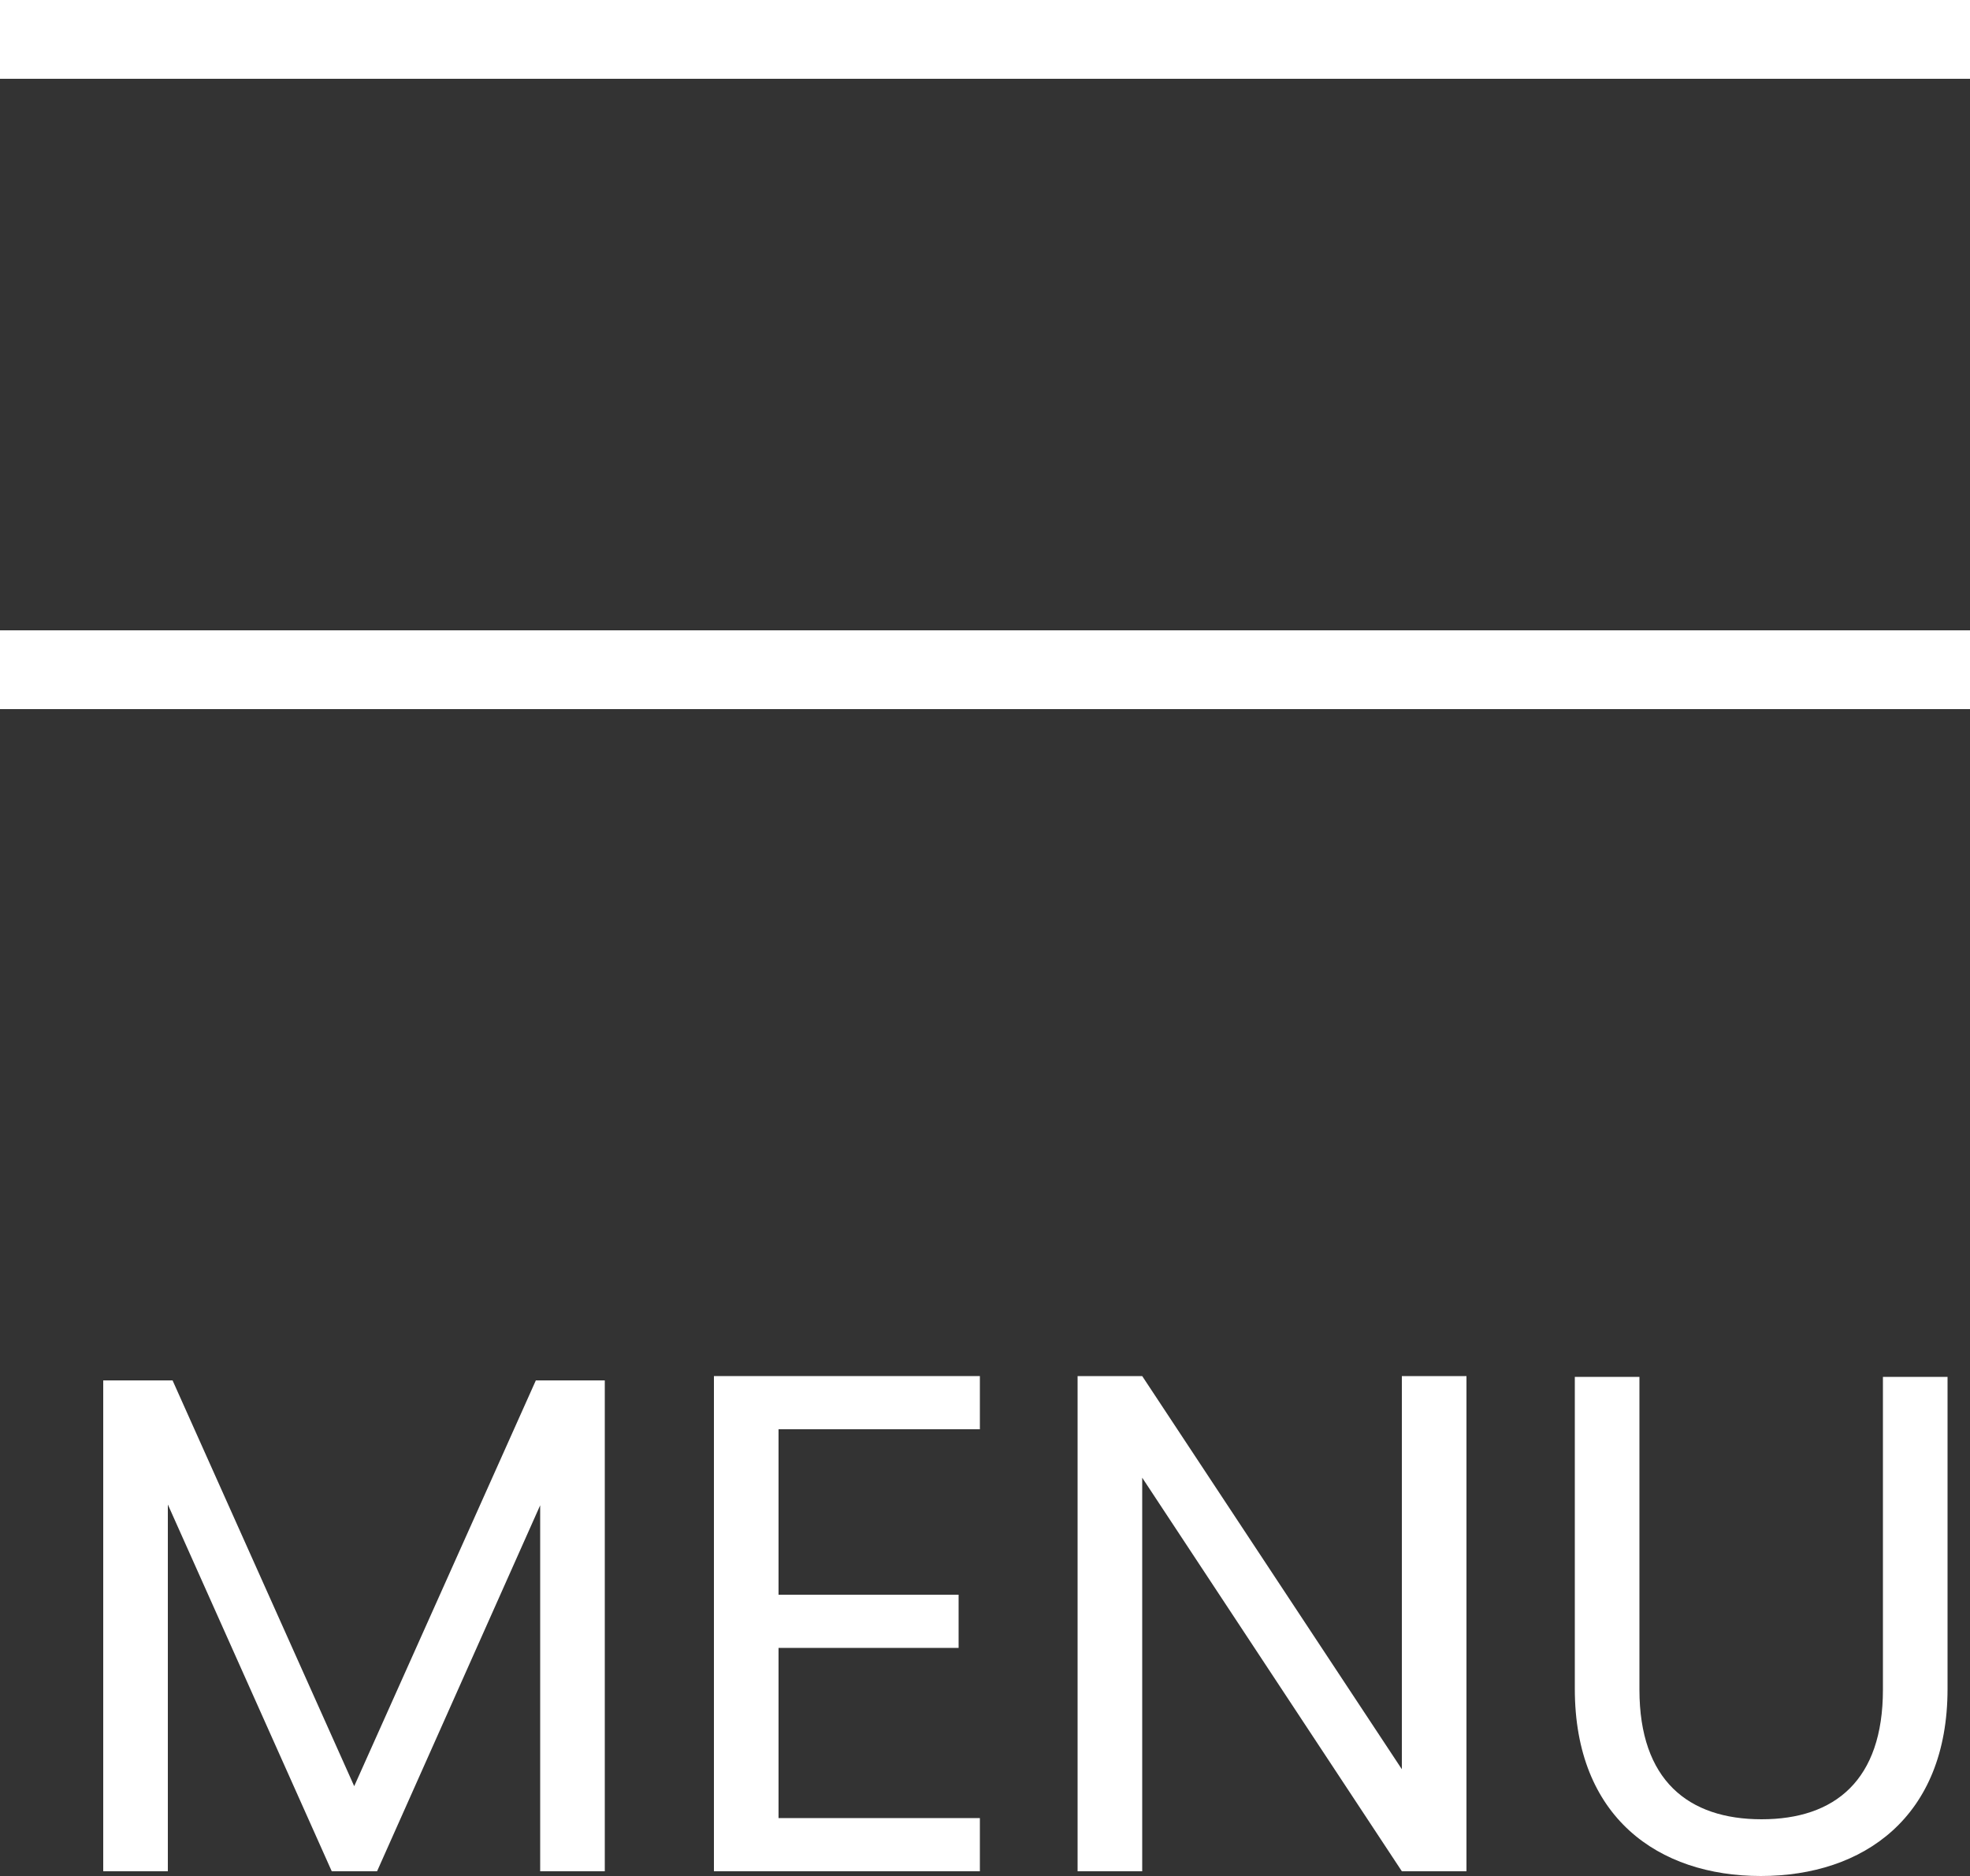 <?xml version="1.0" encoding="UTF-8"?><svg id="_レイヤー_2" xmlns="http://www.w3.org/2000/svg" viewBox="0 0 50 47.62"><rect x="0" y="0" width="50" height="47.62" fill="#333333" stroke="none"/><defs><style>.cls-1{fill:#fff;}</style></defs><g id="top"><g><g><rect class="cls-1" width="50" height="2"/><rect class="cls-1" y="16" width="50" height="2"/></g><g><path class="cls-1" d="M2.62,35.04h1.76l4.61,10.3,4.61-10.3h1.75v12.46h-1.64v-9.29l-4.14,9.29h-1.15l-4.16-9.31v9.31h-1.64v-12.46Z"/><path class="cls-1" d="M24.87,36.28h-5.11v4.2h4.57v1.35h-4.57v4.32h5.11v1.35h-6.75v-12.57h6.75v1.35Z"/><path class="cls-1" d="M37.22,34.93v12.57h-1.64l-6.59-9.99v9.99h-1.64v-12.57h1.64l6.59,9.98v-9.98h1.64Z"/><path class="cls-1" d="M39.97,34.95h1.64v7.94c0,2.3,1.24,3.29,3.1,3.29s3.08-.99,3.08-3.29v-7.94h1.64v7.92c0,3.26-2.14,4.75-4.74,4.75s-4.72-1.49-4.72-4.75v-7.92Z"/></g></g></g></svg>